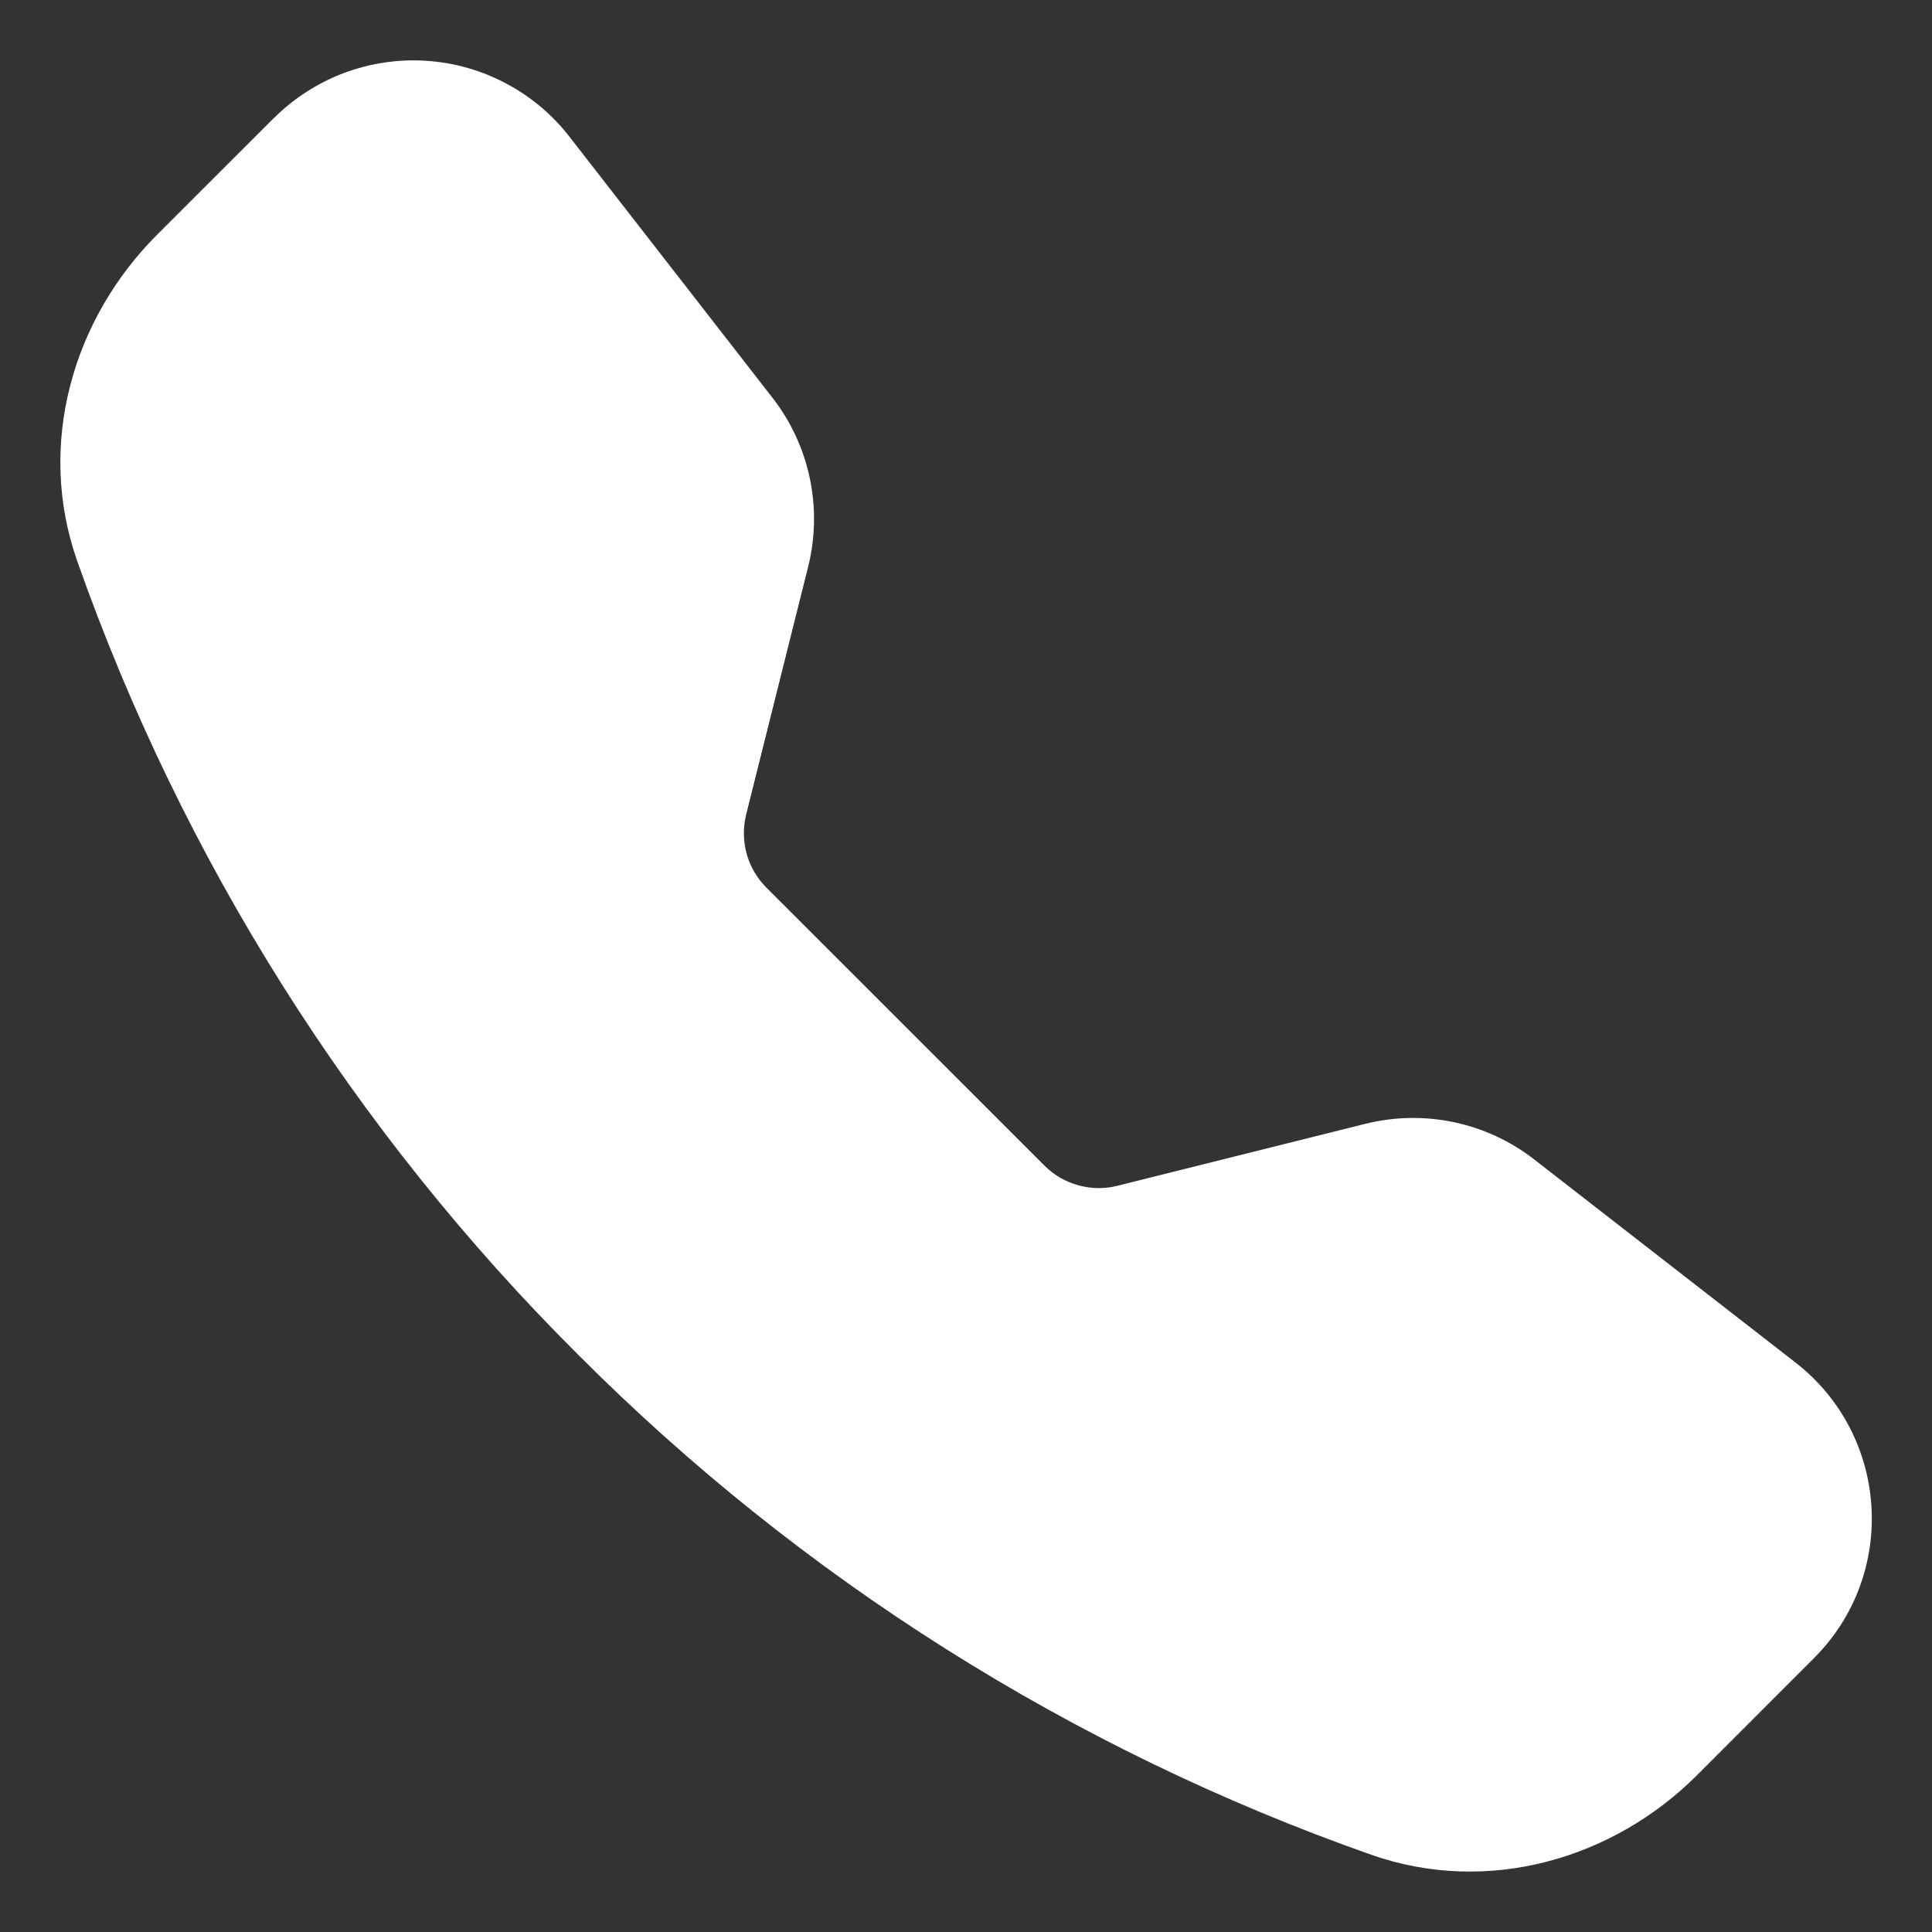 <?xml version="1.0" encoding="UTF-8"?>
<svg xmlns="http://www.w3.org/2000/svg" width="20" height="20" viewBox="0 0 20 20" fill="none">
  <rect x="0" y="0" width="20" height="20" fill="#333333" stroke="none"/>
  <g clip-path="url(#clip0_383_48901)">
    <path fill-rule="evenodd" clip-rule="evenodd" d="M2.834 1.224C3.039 1.019 3.286 0.86 3.557 0.757C3.828 0.655 4.118 0.611 4.407 0.629C4.697 0.647 4.979 0.726 5.235 0.862C5.492 0.997 5.716 1.185 5.894 1.414L7.996 4.117C8.382 4.612 8.518 5.258 8.366 5.867L7.724 8.433C7.691 8.566 7.693 8.705 7.729 8.838C7.766 8.97 7.836 9.091 7.933 9.188L10.813 12.067C10.91 12.164 11.031 12.234 11.163 12.27C11.296 12.307 11.435 12.309 11.568 12.275L14.133 11.634C14.434 11.559 14.748 11.553 15.051 11.617C15.355 11.681 15.64 11.814 15.884 12.004L18.587 14.105C19.558 14.86 19.648 16.297 18.778 17.165L17.566 18.378C16.699 19.244 15.403 19.625 14.194 19.2C11.102 18.112 8.295 16.341 5.981 14.02C3.659 11.706 1.888 8.899 0.799 5.807C0.374 4.598 0.756 3.302 1.622 2.434L2.834 1.223V1.224Z" fill="white"></path>
  </g>
  <defs>
    <clipPath id="clip0_383_48901">
      <rect width="20" height="20" fill="white"></rect>
    </clipPath>
  </defs>
</svg>
